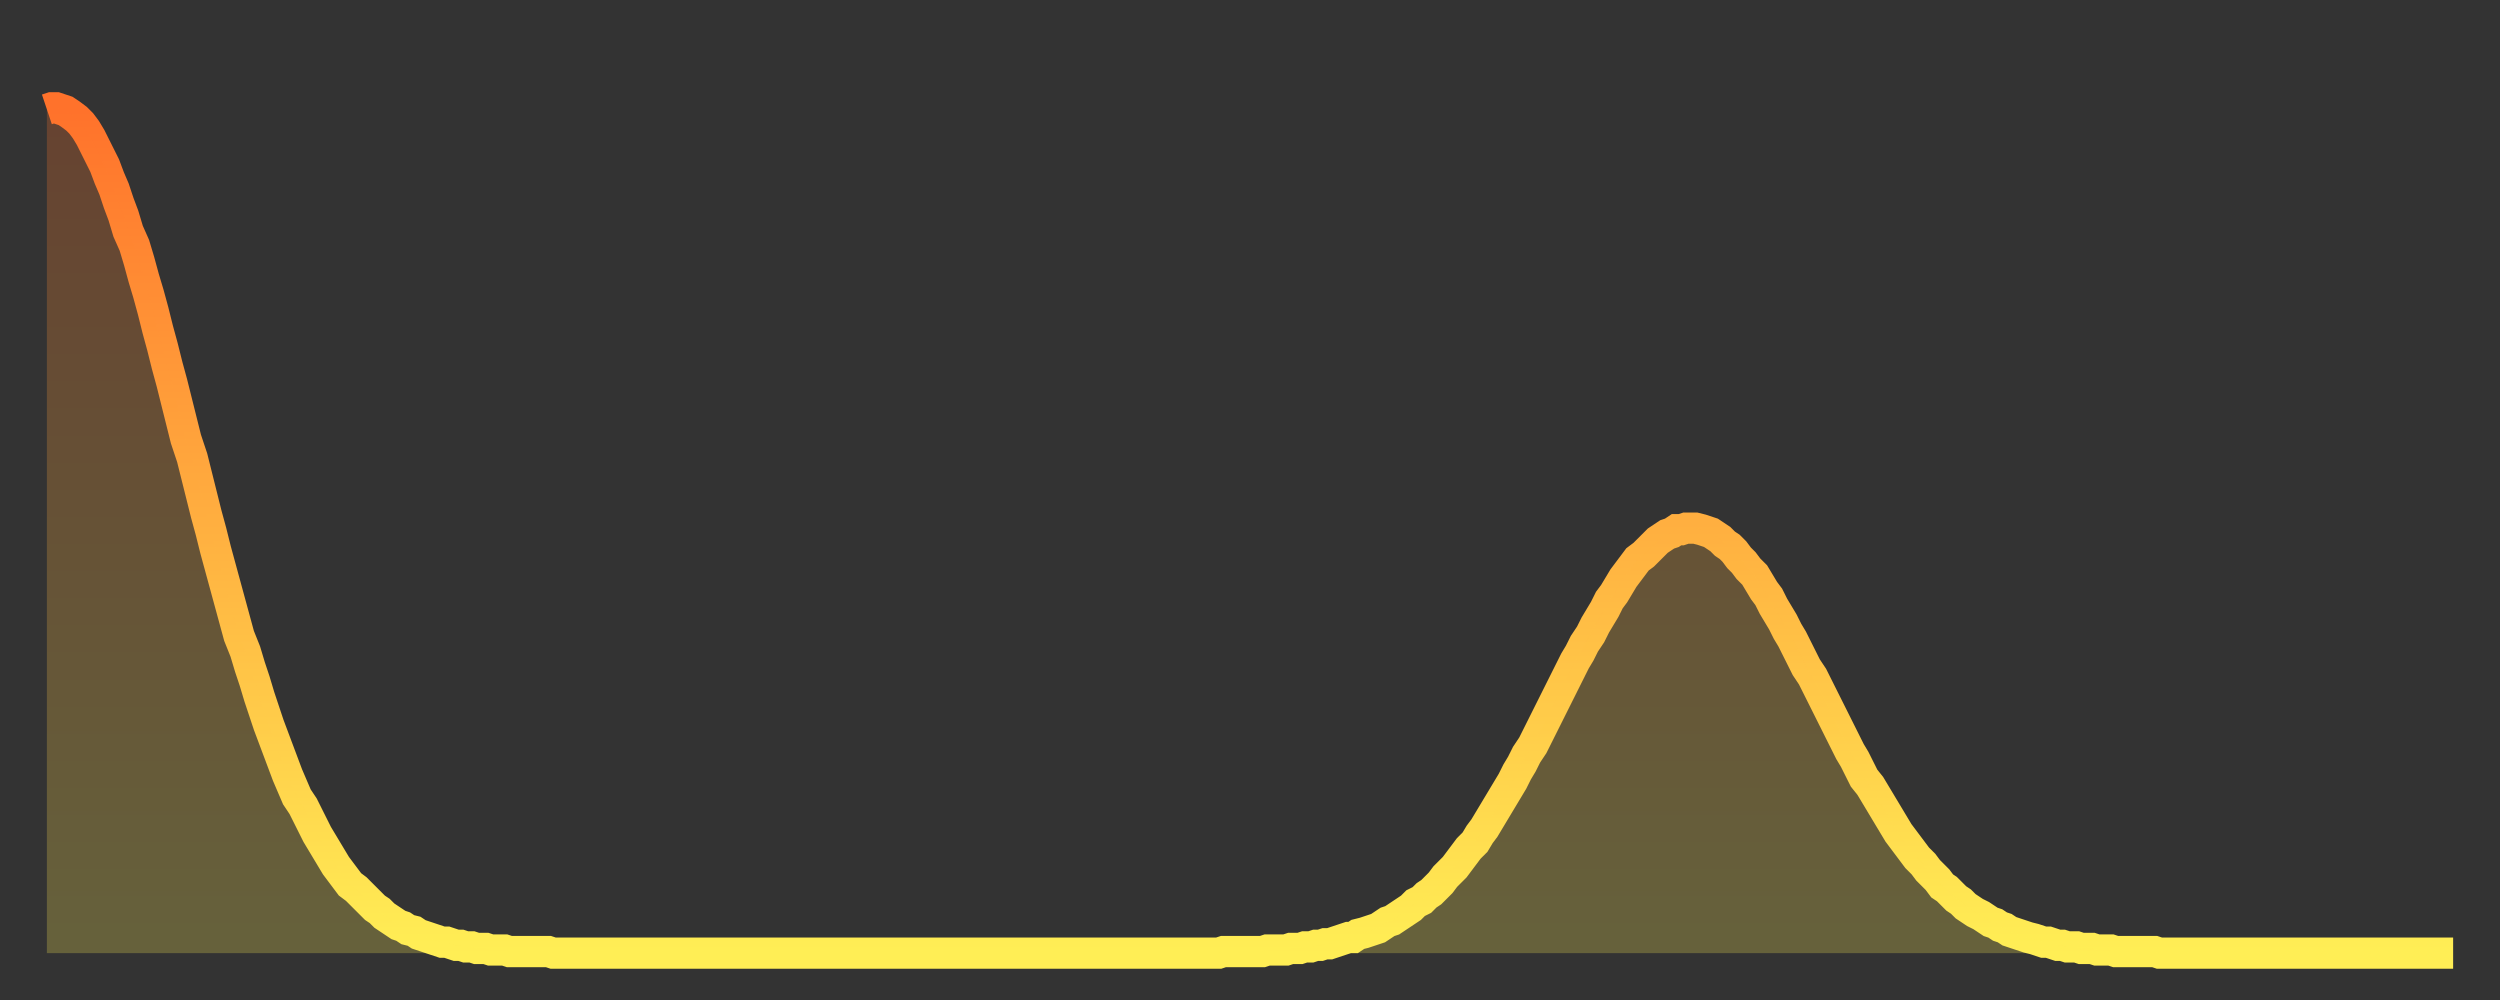 <?xml version="1.0" encoding="utf-8" ?>
<svg baseProfile="full" height="64" version="1.1" width="160" xmlns="http://www.w3.org/2000/svg" xmlns:ev="http://www.w3.org/2001/xml-events" xmlns:xlink="http://www.w3.org/1999/xlink"><rect width="100%" height="100%" fill="#333333" stroke="none"/><defs><linearGradient id="id1963334" x1="0" x2="0" y1="0" y2="1"><stop offset="0%" stop-color="#ff722b" /><stop offset="50%" stop-color="#ffb040" /><stop offset="100%" stop-color="#ffee55" /></linearGradient></defs><g transform="translate(3,3)"><g><path d="M 0.0 4.0 0.3 3.9 0.6 3.9 0.9 4.0 1.2 4.1 1.5 4.3 1.9 4.6 2.2 4.9 2.5 5.3 2.8 5.8 3.1 6.4 3.4 7.0 3.7 7.6 4.0 8.4 4.3 9.1 4.6 10.0 4.9 10.8 5.2 11.8 5.6 12.7 5.9 13.7 6.2 14.8 6.5 15.8 6.8 16.9 7.1 18.1 7.4 19.2 7.7 20.4 8.0 21.5 8.3 22.7 8.6 23.9 8.9 25.1 9.3 26.3 9.6 27.5 9.9 28.7 10.2 29.9 10.5 31.0 10.8 32.2 11.1 33.3 11.4 34.4 11.7 35.5 12.0 36.6 12.3 37.7 12.7 38.7 13.0 39.7 13.3 40.6 13.6 41.6 13.9 42.5 14.2 43.4 14.5 44.2 14.8 45.0 15.1 45.8 15.4 46.6 15.7 47.3 16.0 48.0 16.4 48.6 16.7 49.2 17.0 49.8 17.3 50.4 17.6 50.9 17.9 51.4 18.2 51.9 18.5 52.4 18.8 52.8 19.1 53.2 19.4 53.6 19.8 53.9 20.1 54.2 20.4 54.5 20.7 54.8 21.0 55.1 21.3 55.3 21.6 55.6 21.9 55.8 22.2 56.0 22.5 56.2 22.8 56.3 23.1 56.5 23.5 56.6 23.8 56.8 24.1 56.9 24.4 57.0 24.7 57.1 25.0 57.2 25.3 57.3 25.6 57.3 25.9 57.4 26.2 57.5 26.5 57.5 26.8 57.6 27.2 57.6 27.5 57.7 27.8 57.7 28.1 57.7 28.4 57.8 28.7 57.8 29.0 57.8 29.3 57.8 29.6 57.9 29.9 57.9 30.2 57.9 30.6 57.9 30.9 57.9 31.2 57.9 31.5 57.9 31.8 57.9 32.1 57.9 32.4 58.0 32.7 58.0 33.0 58.0 33.3 58.0 33.6 58.0 33.9 58.0 34.3 58.0 34.6 58.0 34.9 58.0 35.2 58.0 35.5 58.0 35.8 58.0 36.1 58.0 36.4 58.0 36.7 58.0 37.0 58.0 37.3 58.0 37.7 58.0 38.0 58.0 38.3 58.0 38.6 58.0 38.9 58.0 39.2 58.0 39.5 58.0 39.8 58.0 40.1 58.0 40.4 58.0 40.7 58.0 41.0 58.0 41.4 58.0 41.7 58.0 42.0 58.0 42.3 58.0 42.6 58.0 42.9 58.0 43.2 58.0 43.5 58.0 43.8 58.0 44.1 58.0 44.4 58.0 44.7 58.0 45.1 58.0 45.4 58.0 45.7 58.0 46.0 58.0 46.3 58.0 46.6 58.0 46.9 58.0 47.2 58.0 47.5 58.0 47.8 58.0 48.1 58.0 48.5 58.0 48.8 58.0 49.1 58.0 49.4 58.0 49.7 58.0 50.0 58.0 50.3 58.0 50.6 58.0 50.9 58.0 51.2 58.0 51.5 58.0 51.8 58.0 52.2 58.0 52.5 58.0 52.8 58.0 53.1 58.0 53.4 58.0 53.7 58.0 54.0 58.0 54.3 58.0 54.6 58.0 54.9 58.0 55.2 58.0 55.6 58.0 55.9 58.0 56.2 58.0 56.5 58.0 56.8 58.0 57.1 58.0 57.4 58.0 57.7 58.0 58.0 58.0 58.3 58.0 58.6 58.0 58.9 58.0 59.3 58.0 59.6 58.0 59.9 58.0 60.2 58.0 60.5 58.0 60.8 58.0 61.1 58.0 61.4 58.0 61.7 58.0 62.0 58.0 62.3 58.0 62.6 58.0 63.0 58.0 63.3 58.0 63.6 58.0 63.9 58.0 64.2 58.0 64.5 58.0 64.8 58.0 65.1 58.0 65.4 58.0 65.7 58.0 66.0 58.0 66.4 58.0 66.7 58.0 67.0 58.0 67.3 58.0 67.6 58.0 67.9 58.0 68.2 58.0 68.5 58.0 68.8 58.0 69.1 58.0 69.4 58.0 69.7 58.0 70.1 58.0 70.4 58.0 70.7 58.0 71.0 58.0 71.3 58.0 71.6 58.0 71.9 58.0 72.2 58.0 72.5 58.0 72.8 58.0 73.1 58.0 73.5 58.0 73.8 58.0 74.1 58.0 74.4 58.0 74.7 58.0 75.0 58.0 75.3 57.9 75.6 57.9 75.9 57.9 76.2 57.9 76.5 57.9 76.8 57.9 77.2 57.9 77.5 57.9 77.8 57.9 78.1 57.8 78.4 57.8 78.7 57.8 79.0 57.8 79.3 57.8 79.6 57.7 79.9 57.7 80.2 57.7 80.5 57.6 80.9 57.6 81.2 57.5 81.5 57.5 81.8 57.4 82.1 57.4 82.4 57.3 82.7 57.2 83.0 57.1 83.3 57.0 83.6 57.0 83.9 56.8 84.3 56.7 84.6 56.6 84.9 56.5 85.2 56.4 85.5 56.2 85.8 56.0 86.1 55.9 86.4 55.7 86.7 55.5 87.0 55.3 87.3 55.1 87.6 54.8 88.0 54.6 88.3 54.3 88.6 54.1 88.9 53.8 89.2 53.5 89.5 53.1 89.8 52.8 90.1 52.5 90.4 52.1 90.7 51.7 91.0 51.3 91.4 50.9 91.7 50.4 92.0 50.0 92.3 49.5 92.6 49.0 92.9 48.5 93.2 48.0 93.5 47.5 93.8 47.0 94.1 46.4 94.4 45.9 94.7 45.3 95.1 44.7 95.4 44.1 95.7 43.5 96.0 42.9 96.3 42.3 96.6 41.7 96.9 41.1 97.2 40.5 97.5 39.9 97.8 39.3 98.1 38.8 98.4 38.2 98.8 37.6 99.1 37.0 99.4 36.5 99.7 36.0 100.0 35.4 100.3 35.0 100.6 34.5 100.9 34.0 101.2 33.6 101.5 33.2 101.8 32.8 102.2 32.5 102.5 32.2 102.8 31.9 103.1 31.6 103.4 31.4 103.7 31.2 104.0 31.1 104.3 30.9 104.6 30.9 104.9 30.8 105.2 30.8 105.5 30.8 105.9 30.9 106.2 31.0 106.5 31.1 106.8 31.3 107.1 31.5 107.4 31.8 107.7 32.0 108.0 32.3 108.3 32.7 108.6 33.0 108.9 33.4 109.3 33.8 109.6 34.3 109.9 34.8 110.2 35.2 110.5 35.8 110.8 36.3 111.1 36.8 111.4 37.4 111.7 37.9 112.0 38.5 112.3 39.1 112.6 39.7 113.0 40.3 113.3 40.9 113.6 41.5 113.9 42.1 114.2 42.7 114.5 43.3 114.8 43.9 115.1 44.5 115.4 45.1 115.7 45.6 116.0 46.2 116.3 46.8 116.7 47.3 117.0 47.8 117.3 48.3 117.6 48.8 117.9 49.3 118.2 49.8 118.5 50.3 118.8 50.7 119.1 51.1 119.4 51.5 119.7 51.9 120.1 52.3 120.4 52.7 120.7 53.0 121.0 53.3 121.3 53.7 121.6 53.9 121.9 54.2 122.2 54.5 122.5 54.7 122.8 55.0 123.1 55.2 123.4 55.4 123.8 55.6 124.1 55.8 124.4 56.0 124.7 56.1 125.0 56.3 125.3 56.4 125.6 56.6 125.9 56.7 126.2 56.8 126.5 56.9 126.8 57.0 127.2 57.1 127.5 57.2 127.8 57.3 128.1 57.3 128.4 57.4 128.7 57.5 129.0 57.5 129.3 57.6 129.6 57.6 129.9 57.6 130.2 57.7 130.5 57.7 130.9 57.7 131.2 57.8 131.5 57.8 131.8 57.8 132.1 57.8 132.4 57.9 132.7 57.9 133.0 57.9 133.3 57.9 133.6 57.9 133.9 57.9 134.2 57.9 134.6 57.9 134.9 57.9 135.2 58.0 135.5 58.0 135.8 58.0 136.1 58.0 136.4 58.0 136.7 58.0 137.0 58.0 137.3 58.0 137.6 58.0 138.0 58.0 138.3 58.0 138.6 58.0 138.9 58.0 139.2 58.0 139.5 58.0 139.8 58.0 140.1 58.0 140.4 58.0 140.7 58.0 141.0 58.0 141.3 58.0 141.7 58.0 142.0 58.0 142.3 58.0 142.6 58.0 142.9 58.0 143.2 58.0 143.5 58.0 143.8 58.0 144.1 58.0 144.4 58.0 144.7 58.0 145.1 58.0 145.4 58.0 145.7 58.0 146.0 58.0 146.3 58.0 146.6 58.0 146.9 58.0 147.2 58.0 147.5 58.0 147.8 58.0 148.1 58.0 148.4 58.0 148.8 58.0 149.1 58.0 149.4 58.0 149.7 58.0 150.0 58.0 150.3 58.0 150.6 58.0 150.9 58.0 151.2 58.0 151.5 58.0 151.8 58.0 152.1 58.0 152.5 58.0 152.8 58.0 153.1 58.0 153.4 58.0 153.7 58.0 154.0 58.0" fill="none" id="graph-curve" opacity="1" stroke="url(#id1963334)" stroke-width="2" /><path d="M 0 58 L 0.0 4.0 0.3 3.9 0.6 3.9 0.9 4.0 1.2 4.1 1.5 4.3 1.9 4.6 2.2 4.9 2.5 5.3 2.8 5.8 3.1 6.4 3.4 7.0 3.7 7.6 4.0 8.4 4.3 9.1 4.6 10.0 4.9 10.8 5.2 11.8 5.6 12.7 5.9 13.7 6.2 14.8 6.5 15.8 6.8 16.9 7.1 18.1 7.4 19.2 7.7 20.4 8.0 21.5 8.3 22.7 8.6 23.9 8.9 25.1 9.3 26.3 9.6 27.5 9.9 28.7 10.2 29.9 10.5 31.0 10.8 32.2 11.1 33.3 11.4 34.4 11.7 35.5 12.0 36.6 12.3 37.7 12.7 38.7 13.0 39.7 13.3 40.6 13.6 41.6 13.9 42.5 14.2 43.4 14.5 44.2 14.8 45.0 15.1 45.8 15.4 46.6 15.7 47.3 16.0 48.0 16.4 48.6 16.7 49.2 17.0 49.8 17.3 50.4 17.6 50.9 17.9 51.4 18.2 51.9 18.5 52.4 18.8 52.8 19.1 53.2 19.4 53.6 19.8 53.9 20.1 54.2 20.4 54.5 20.7 54.8 21.0 55.1 21.3 55.3 21.6 55.6 21.9 55.8 22.2 56.0 22.5 56.2 22.8 56.3 23.1 56.5 23.5 56.6 23.8 56.8 24.1 56.9 24.4 57.0 24.7 57.1 25.0 57.2 25.3 57.3 25.6 57.3 25.9 57.4 26.2 57.5 26.5 57.5 26.8 57.6 27.2 57.6 27.5 57.7 27.8 57.7 28.1 57.7 28.4 57.8 28.7 57.8 29.0 57.8 29.3 57.8 29.6 57.9 29.9 57.9 30.2 57.9 30.6 57.9 30.9 57.9 31.2 57.9 31.5 57.9 31.8 57.9 32.1 57.9 32.4 58.0 32.7 58.0 33.0 58.0 33.3 58.0 33.6 58.0 33.9 58.0 34.3 58.0 34.6 58.0 34.9 58.0 35.2 58.0 35.5 58.0 35.8 58.0 36.1 58.0 36.4 58.0 36.7 58.0 37.0 58.0 37.3 58.0 37.7 58.0 38.0 58.0 38.3 58.0 38.6 58.0 38.9 58.0 39.2 58.0 39.5 58.0 39.8 58.0 40.1 58.0 40.4 58.0 40.7 58.0 41.0 58.0 41.4 58.0 41.7 58.0 42.0 58.0 42.3 58.0 42.6 58.0 42.9 58.0 43.2 58.0 43.5 58.0 43.8 58.0 44.1 58.0 44.4 58.0 44.7 58.0 45.1 58.0 45.4 58.0 45.7 58.0 46.0 58.0 46.3 58.0 46.6 58.0 46.9 58.0 47.2 58.0 47.5 58.0 47.8 58.0 48.1 58.0 48.5 58.0 48.8 58.0 49.1 58.0 49.4 58.0 49.7 58.0 50.0 58.0 50.3 58.0 50.6 58.0 50.9 58.0 51.2 58.0 51.5 58.0 51.8 58.0 52.2 58.0 52.5 58.0 52.8 58.0 53.1 58.0 53.4 58.0 53.7 58.0 54.0 58.0 54.3 58.0 54.6 58.0 54.9 58.0 55.2 58.0 55.6 58.0 55.9 58.0 56.2 58.0 56.5 58.0 56.8 58.0 57.1 58.0 57.4 58.0 57.7 58.0 58.0 58.0 58.3 58.0 58.6 58.0 58.9 58.0 59.3 58.0 59.6 58.0 59.9 58.0 60.2 58.0 60.5 58.0 60.8 58.0 61.1 58.0 61.4 58.0 61.7 58.0 62.0 58.0 62.3 58.0 62.6 58.0 63.0 58.0 63.3 58.0 63.6 58.0 63.9 58.0 64.2 58.0 64.5 58.0 64.8 58.0 65.1 58.0 65.4 58.0 65.7 58.0 66.0 58.0 66.4 58.0 66.7 58.0 67.0 58.0 67.3 58.0 67.6 58.0 67.9 58.0 68.2 58.0 68.5 58.0 68.8 58.0 69.1 58.0 69.4 58.0 69.7 58.0 70.1 58.0 70.4 58.0 70.7 58.0 71.0 58.0 71.3 58.0 71.6 58.0 71.9 58.0 72.2 58.0 72.5 58.0 72.8 58.0 73.1 58.0 73.5 58.0 73.8 58.0 74.1 58.0 74.4 58.0 74.7 58.0 75.0 58.0 75.3 57.9 75.6 57.9 75.9 57.9 76.2 57.9 76.5 57.9 76.8 57.9 77.2 57.9 77.5 57.9 77.8 57.9 78.1 57.8 78.4 57.8 78.7 57.8 79.0 57.8 79.3 57.8 79.6 57.7 79.9 57.7 80.2 57.7 80.5 57.6 80.9 57.6 81.2 57.5 81.5 57.5 81.8 57.4 82.1 57.4 82.4 57.3 82.7 57.2 83.0 57.1 83.3 57.0 83.6 57.0 83.9 56.8 84.3 56.7 84.6 56.6 84.9 56.5 85.2 56.4 85.5 56.2 85.8 56.0 86.1 55.9 86.4 55.7 86.7 55.5 87.0 55.3 87.3 55.1 87.6 54.8 88.0 54.6 88.3 54.3 88.6 54.1 88.9 53.8 89.2 53.5 89.5 53.1 89.8 52.8 90.1 52.5 90.4 52.1 90.7 51.7 91.0 51.3 91.4 50.9 91.7 50.4 92.0 50.0 92.3 49.5 92.6 49.0 92.9 48.5 93.2 48.0 93.5 47.5 93.8 47.0 94.1 46.4 94.4 45.9 94.7 45.3 95.1 44.7 95.4 44.1 95.7 43.5 96.0 42.9 96.3 42.3 96.6 41.7 96.9 41.1 97.2 40.5 97.5 39.9 97.8 39.3 98.1 38.8 98.4 38.2 98.8 37.6 99.1 37.0 99.4 36.5 99.7 36.0 100.0 35.4 100.3 35.0 100.6 34.5 100.9 34.0 101.2 33.6 101.5 33.2 101.8 32.8 102.2 32.5 102.5 32.2 102.8 31.9 103.1 31.6 103.4 31.4 103.7 31.2 104.0 31.1 104.3 30.9 104.6 30.9 104.9 30.8 105.2 30.8 105.5 30.8 105.9 30.9 106.2 31.0 106.5 31.1 106.8 31.3 107.1 31.5 107.4 31.8 107.7 32.0 108.0 32.3 108.3 32.7 108.6 33.0 108.9 33.4 109.3 33.8 109.6 34.3 109.9 34.8 110.2 35.2 110.5 35.8 110.8 36.3 111.1 36.8 111.4 37.4 111.7 37.9 112.0 38.5 112.3 39.1 112.6 39.7 113.0 40.3 113.3 40.9 113.6 41.5 113.9 42.1 114.2 42.7 114.5 43.3 114.8 43.9 115.1 44.5 115.4 45.1 115.7 45.6 116.0 46.2 116.3 46.8 116.7 47.3 117.0 47.8 117.3 48.3 117.6 48.8 117.9 49.3 118.2 49.8 118.5 50.3 118.8 50.7 119.1 51.1 119.4 51.5 119.7 51.9 120.1 52.3 120.4 52.7 120.7 53.0 121.0 53.3 121.3 53.7 121.6 53.9 121.9 54.2 122.2 54.5 122.5 54.7 122.8 55.0 123.1 55.2 123.4 55.4 123.8 55.6 124.1 55.8 124.4 56.0 124.7 56.1 125.0 56.3 125.3 56.4 125.6 56.6 125.9 56.7 126.2 56.8 126.5 56.9 126.8 57.0 127.2 57.1 127.5 57.2 127.8 57.3 128.1 57.3 128.4 57.4 128.7 57.5 129.0 57.5 129.3 57.6 129.6 57.6 129.9 57.6 130.2 57.7 130.5 57.7 130.9 57.7 131.2 57.8 131.5 57.8 131.8 57.8 132.1 57.8 132.4 57.9 132.7 57.9 133.0 57.9 133.3 57.9 133.6 57.9 133.9 57.9 134.2 57.9 134.6 57.9 134.9 57.9 135.2 58.0 135.5 58.0 135.8 58.0 136.1 58.0 136.4 58.0 136.7 58.0 137.0 58.0 137.3 58.0 137.6 58.0 138.0 58.0 138.3 58.0 138.6 58.0 138.9 58.0 139.2 58.0 139.5 58.0 139.8 58.0 140.1 58.0 140.4 58.0 140.7 58.0 141.0 58.0 141.3 58.0 141.7 58.0 142.0 58.0 142.3 58.0 142.6 58.0 142.9 58.0 143.2 58.0 143.5 58.0 143.8 58.0 144.1 58.0 144.4 58.0 144.7 58.0 145.1 58.0 145.4 58.0 145.7 58.0 146.0 58.0 146.3 58.0 146.6 58.0 146.9 58.0 147.2 58.0 147.5 58.0 147.8 58.0 148.1 58.0 148.4 58.0 148.8 58.0 149.1 58.0 149.4 58.0 149.7 58.0 150.0 58.0 150.3 58.0 150.6 58.0 150.9 58.0 151.2 58.0 151.5 58.0 151.8 58.0 152.1 58.0 152.5 58.0 152.8 58.0 153.1 58.0 153.4 58.0 153.7 58.0 154.0 58.0 154 58" fill="url(#id1963334)" fill-opacity=".25" id="graph-shadow" /></g></g></svg>